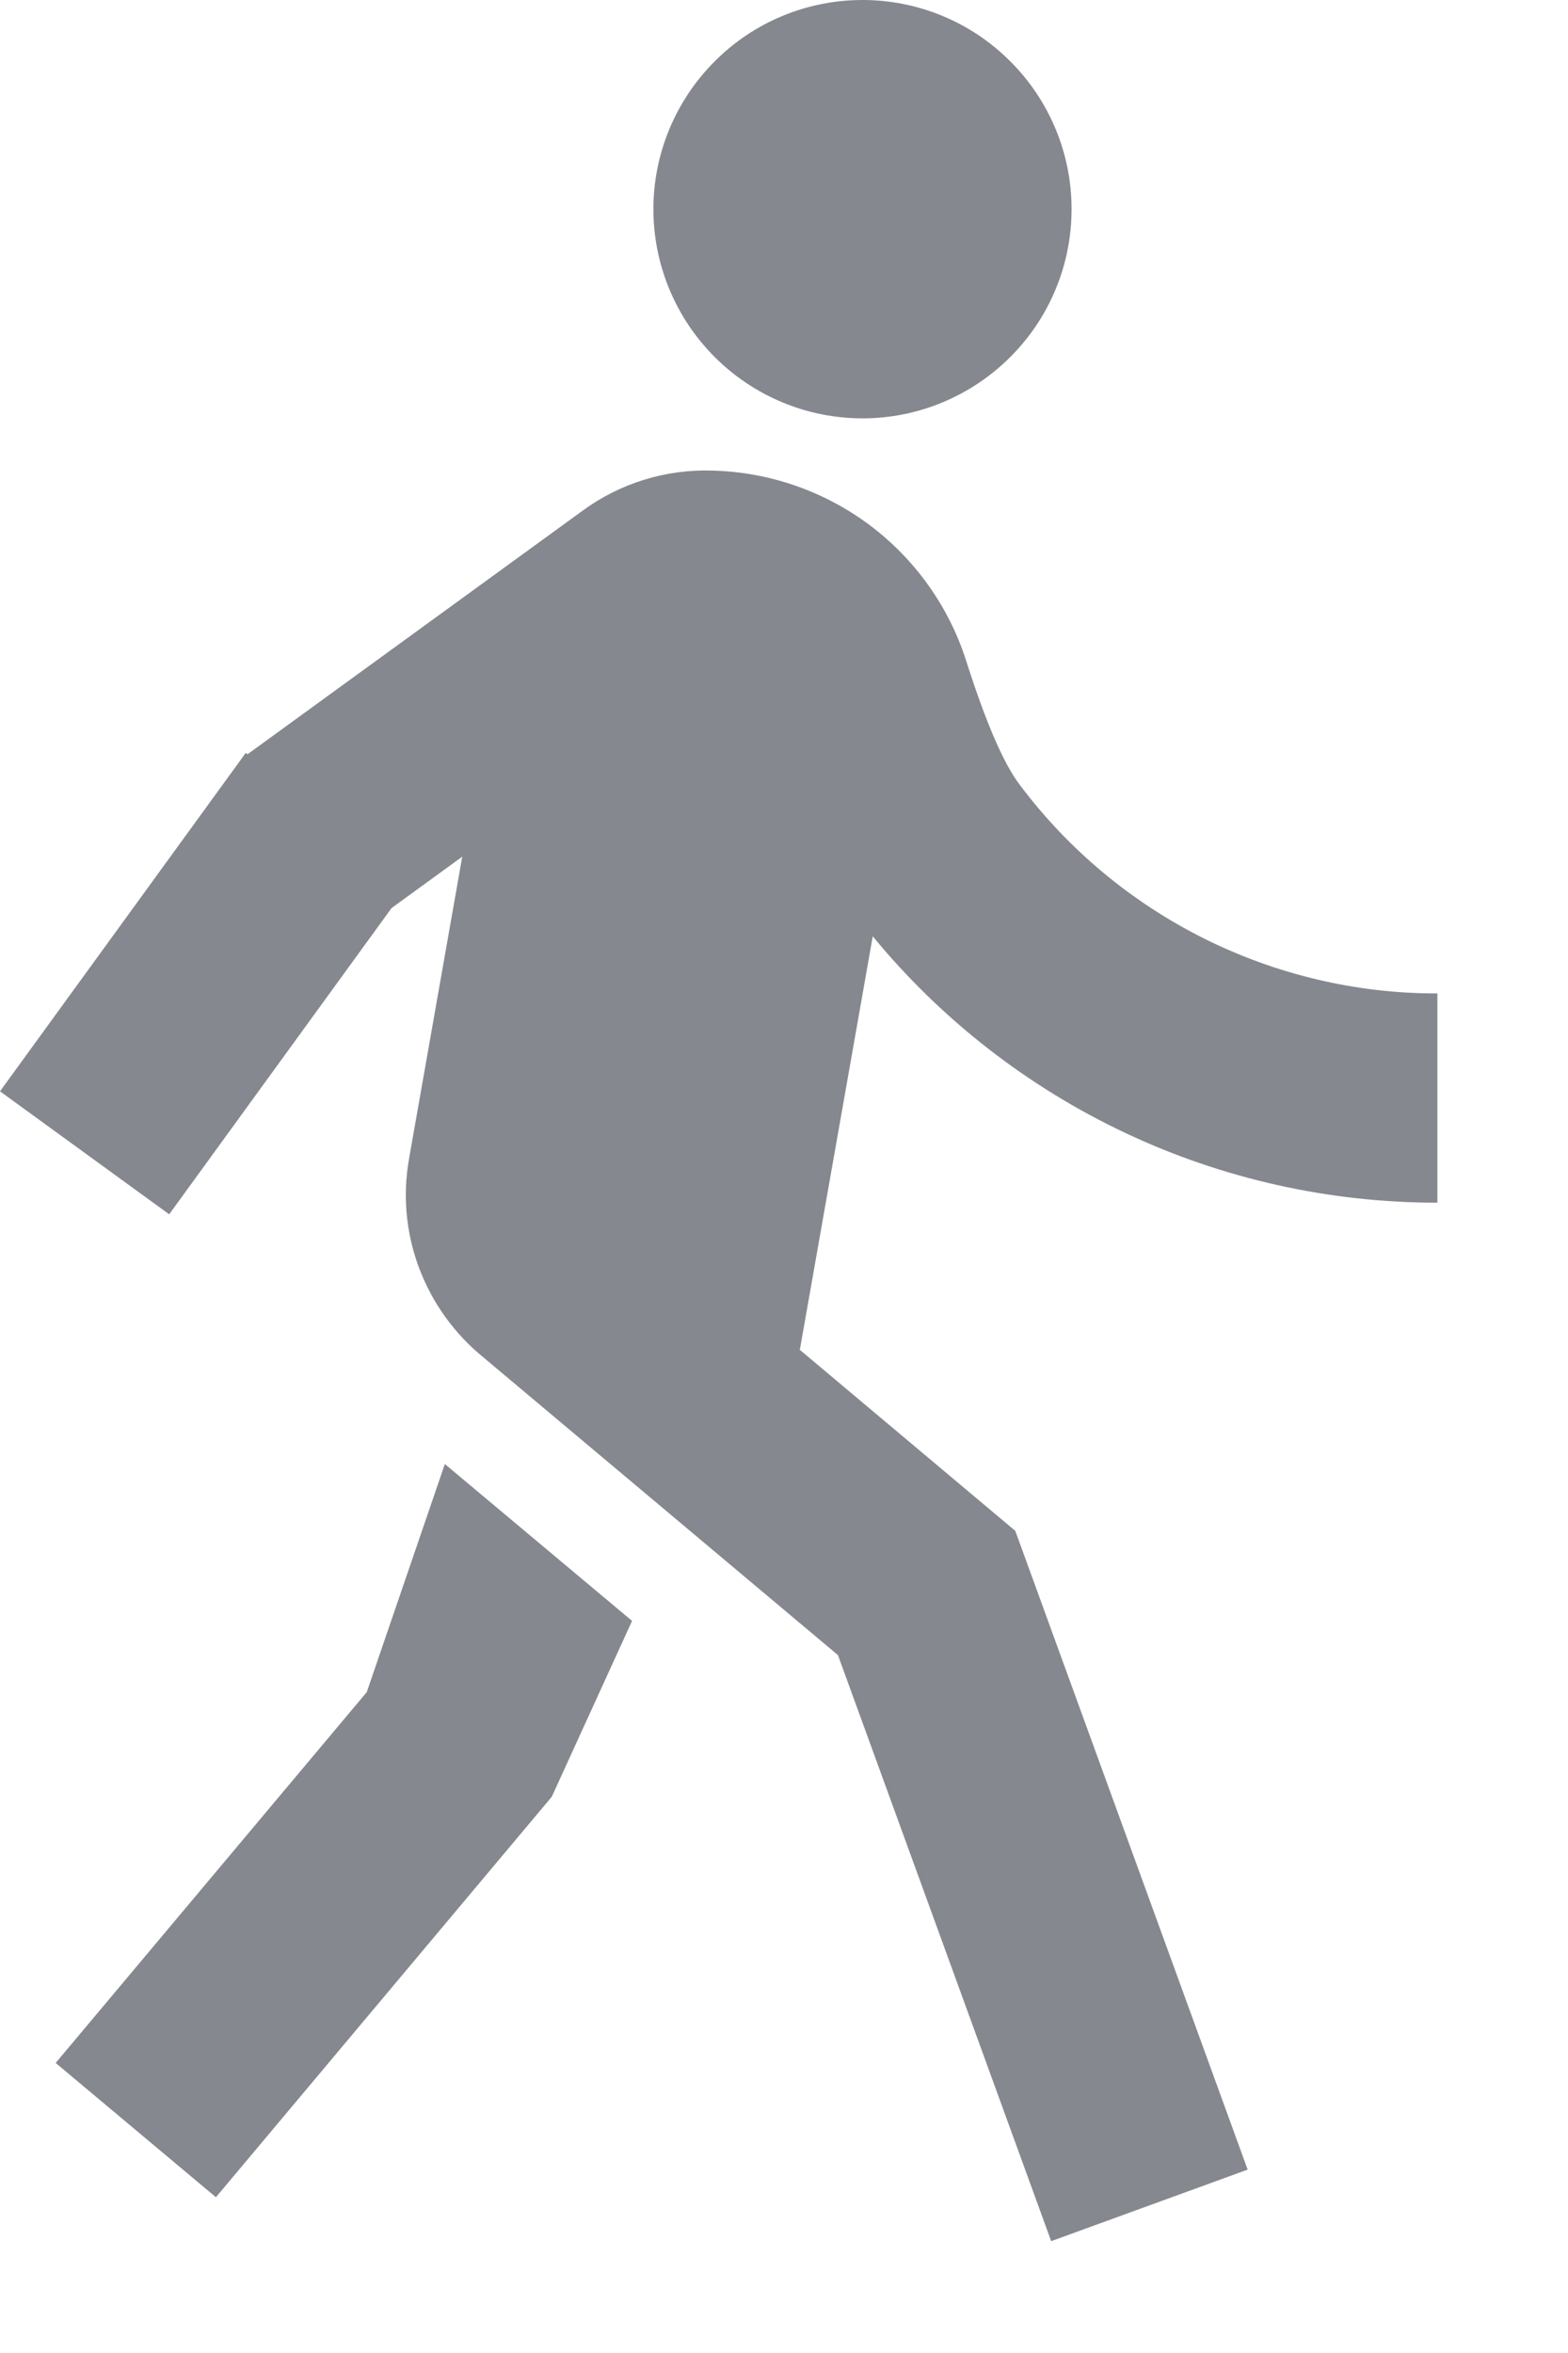 <?xml version="1.0" encoding="UTF-8"?> <svg xmlns="http://www.w3.org/2000/svg" width="10" height="15" viewBox="0 0 10 15" fill="none"><path d="M1.579 4.808L3.715 3.256C3.955 3.08 4.247 2.99 4.544 3C4.906 3.009 5.257 3.131 5.547 3.348C5.837 3.566 6.052 3.868 6.162 4.213C6.286 4.602 6.399 4.865 6.502 5.001C6.812 5.415 7.215 5.751 7.677 5.982C8.14 6.213 8.65 6.334 9.167 6.333V7.667C8.479 7.667 7.799 7.516 7.176 7.222C6.553 6.928 6.003 6.5 5.566 5.969L5.101 8.605L6.475 9.759L7.957 13.831L6.704 14.287L5.344 10.551L3.084 8.654C2.899 8.504 2.757 8.307 2.673 8.084C2.589 7.861 2.567 7.619 2.609 7.385L2.948 5.461L2.497 5.789L1.079 7.741L0 6.957L1.567 4.8L1.579 4.808ZM5.501 2.667C5.147 2.667 4.808 2.526 4.558 2.276C4.308 2.026 4.167 1.687 4.167 1.333C4.167 0.98 4.308 0.641 4.558 0.391C4.808 0.14 5.147 0 5.501 0C5.854 0 6.193 0.14 6.443 0.391C6.694 0.641 6.834 0.98 6.834 1.333C6.834 1.687 6.694 2.026 6.443 2.276C6.193 2.526 5.854 2.667 5.501 2.667ZM3.519 11.454L1.377 14.007L0.355 13.151L2.339 10.787L2.837 9.333L4.031 10.333L3.519 11.454Z" fill="#85888E"></path></svg> 